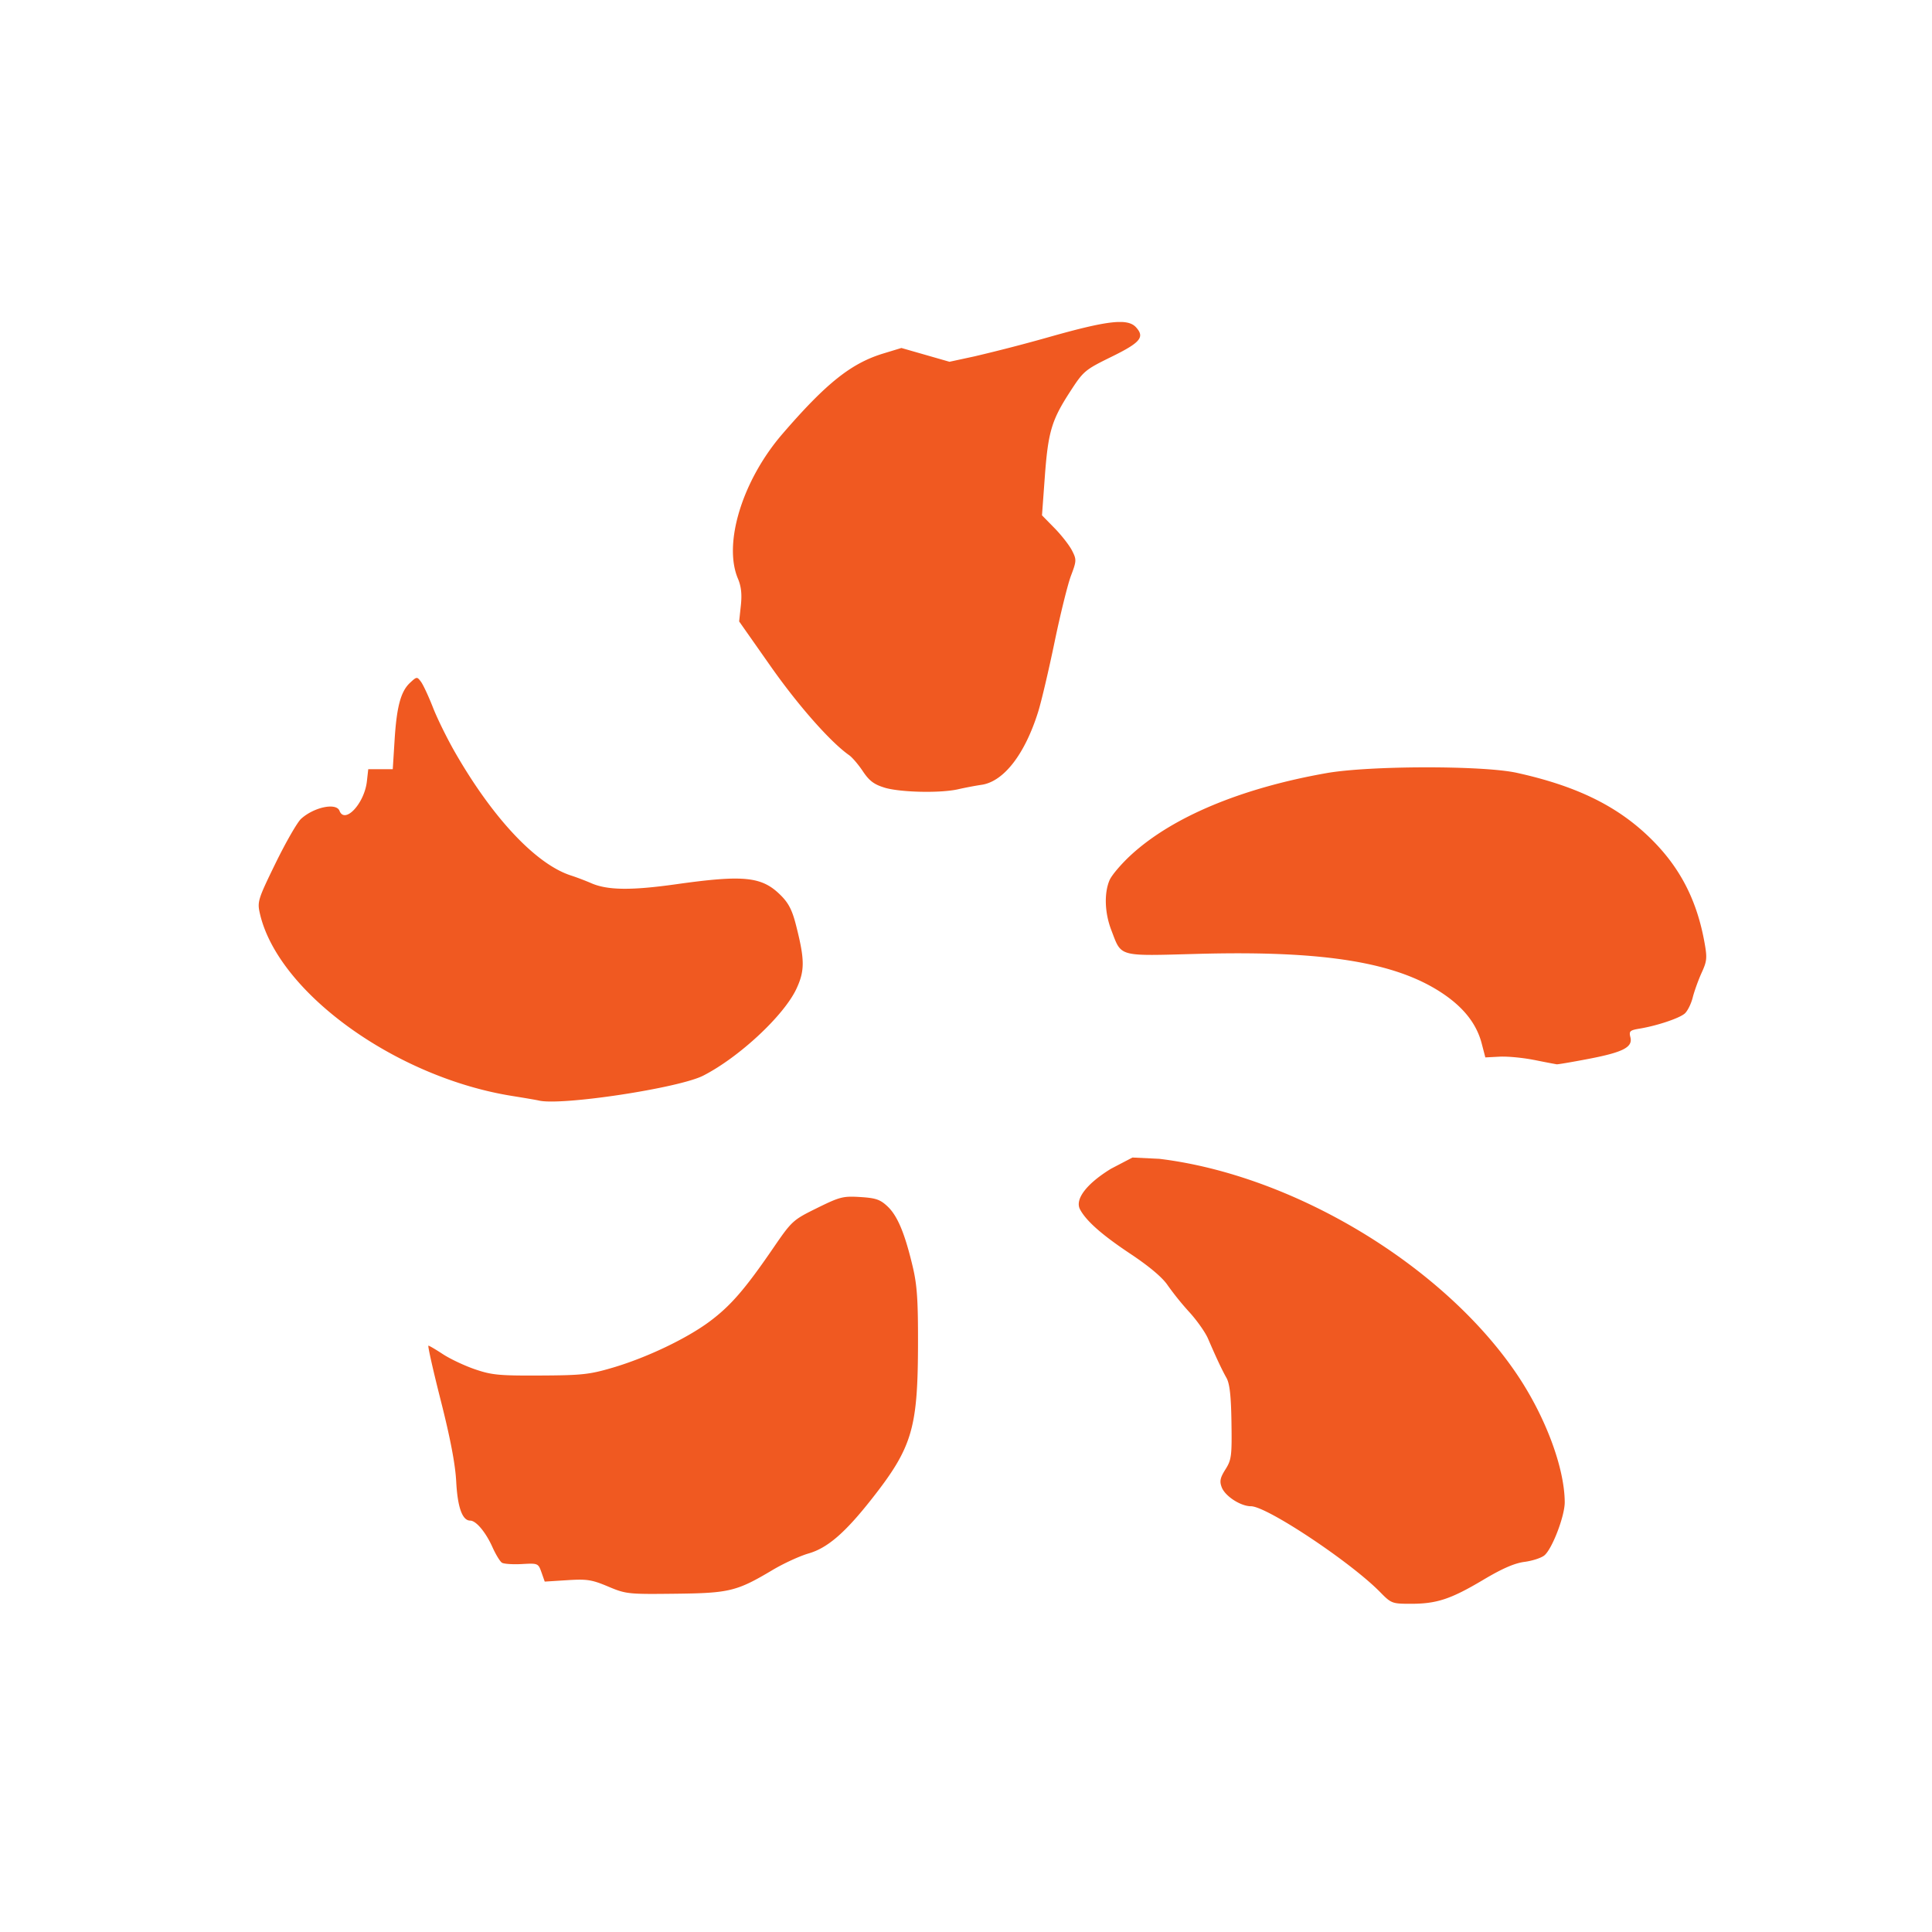 <svg xmlns="http://www.w3.org/2000/svg" width="60" height="60" fill="none"><path fill="#fff" d="M0 0h60v60H0z"/><g clip-path="url(#a)"><path fill="#F05921" d="M42.86 49.443c-.92-.937-3.518-2.664-4.01-2.665-.32 0-.802-.312-.908-.588-.072-.187-.05-.295.115-.557.188-.297.203-.418.187-1.46-.012-.822-.055-1.203-.154-1.38-.143-.254-.312-.614-.576-1.225-.085-.196-.347-.566-.581-.822a9 9 0 0 1-.673-.835c-.16-.238-.568-.582-1.154-.972-.882-.587-1.37-1.017-1.564-1.379-.168-.313.197-.794.958-1.262l.67-.35.832.04c4.173.505 8.826 3.31 11.11 6.696.883 1.31 1.477 2.9 1.482 3.968.002.427-.387 1.445-.63 1.65-.094.08-.371.17-.616.203-.313.04-.698.208-1.291.562-1.003.596-1.437.74-2.24.74-.584 0-.61-.01-.957-.364m-23.975-.172c-.506-.213-.656-.236-1.27-.197l-.698.044-.101-.287c-.1-.282-.11-.286-.609-.258-.279.015-.557-.003-.618-.041s-.194-.257-.297-.487c-.208-.463-.508-.821-.689-.821-.245 0-.393-.412-.435-1.21-.028-.539-.182-1.345-.477-2.509-.24-.943-.413-1.714-.386-1.714s.23.12.454.267c.224.146.67.357.993.467.519.178.754.2 2.03.193 1.295-.006 1.529-.032 2.257-.247 1.053-.312 2.29-.902 3.004-1.435.647-.483 1.094-.999 1.956-2.256.595-.868.62-.89 1.373-1.262.71-.35.81-.376 1.344-.343.486.031.62.077.85.294.308.292.536.839.78 1.872.137.576.168 1.053.163 2.494-.01 2.538-.19 3.133-1.44 4.72-.826 1.05-1.373 1.522-1.962 1.69-.271.079-.773.309-1.115.513-1.114.663-1.338.718-3.029.737-1.454.017-1.524.01-2.078-.224m-2.148-15.092c-.074-.018-.44-.08-.812-.14-3.633-.573-7.3-3.222-7.856-5.675-.082-.36-.057-.439.49-1.56.317-.648.673-1.267.79-1.374.4-.364 1.093-.51 1.194-.25.165.424.771-.225.85-.91l.043-.382h.761l.056-.89c.065-1.053.192-1.526.482-1.795.208-.193.216-.194.34-.028.068.093.235.451.37.796.134.344.445.976.692 1.404 1.178 2.049 2.52 3.471 3.6 3.816.17.055.446.16.614.233.509.225 1.242.235 2.654.036 2.098-.295 2.653-.238 3.231.334.254.25.365.466.487.948.271 1.066.273 1.399.012 1.962-.385.83-1.78 2.131-2.898 2.702-.758.386-4.4.938-5.1.773m30.91-1.26c-.347-.07-.83-.116-1.075-.103l-.444.023-.114-.437c-.157-.597-.544-1.096-1.19-1.535-1.447-.982-3.69-1.349-7.606-1.244-2.531.068-2.38.11-2.706-.738-.205-.532-.227-1.143-.055-1.549.067-.157.373-.516.68-.796 1.285-1.174 3.415-2.064 6.058-2.53 1.333-.235 4.854-.24 5.906-.01 1.8.396 3.048.992 4.054 1.938.967.909 1.524 1.945 1.773 3.298.094.51.086.605-.081.97-.102.224-.227.57-.278.77-.05.201-.163.427-.25.502-.173.148-.862.378-1.4.467-.303.05-.334.08-.286.268.079.309-.228.467-1.307.673-.505.097-.947.172-.982.167a33 33 0 0 1-.696-.135m-20.18-8.458c-.323-.098-.473-.211-.67-.506-.138-.208-.332-.435-.43-.503-.578-.406-1.58-1.542-2.437-2.762l-.976-1.39.053-.495c.038-.352.011-.593-.091-.835-.463-1.094.14-3.055 1.384-4.495 1.358-1.574 2.132-2.191 3.128-2.495l.565-.172.747.214.746.214.778-.168a54 54 0 0 0 2.39-.621c1.766-.497 2.368-.562 2.624-.283.28.307.143.474-.762.918-.834.41-.868.44-1.298 1.104-.565.874-.671 1.239-.774 2.658l-.085 1.161.392.4c.216.221.46.534.542.696.142.278.14.32-.034.78-.101.267-.33 1.195-.51 2.063s-.408 1.84-.508 2.16c-.413 1.322-1.069 2.168-1.758 2.27-.189.027-.517.09-.728.138-.55.126-1.799.098-2.288-.05"/></g><defs><clipPath id="a"><path fill="#fff" d="M8 10h45v40H8z"/></clipPath></defs></svg>